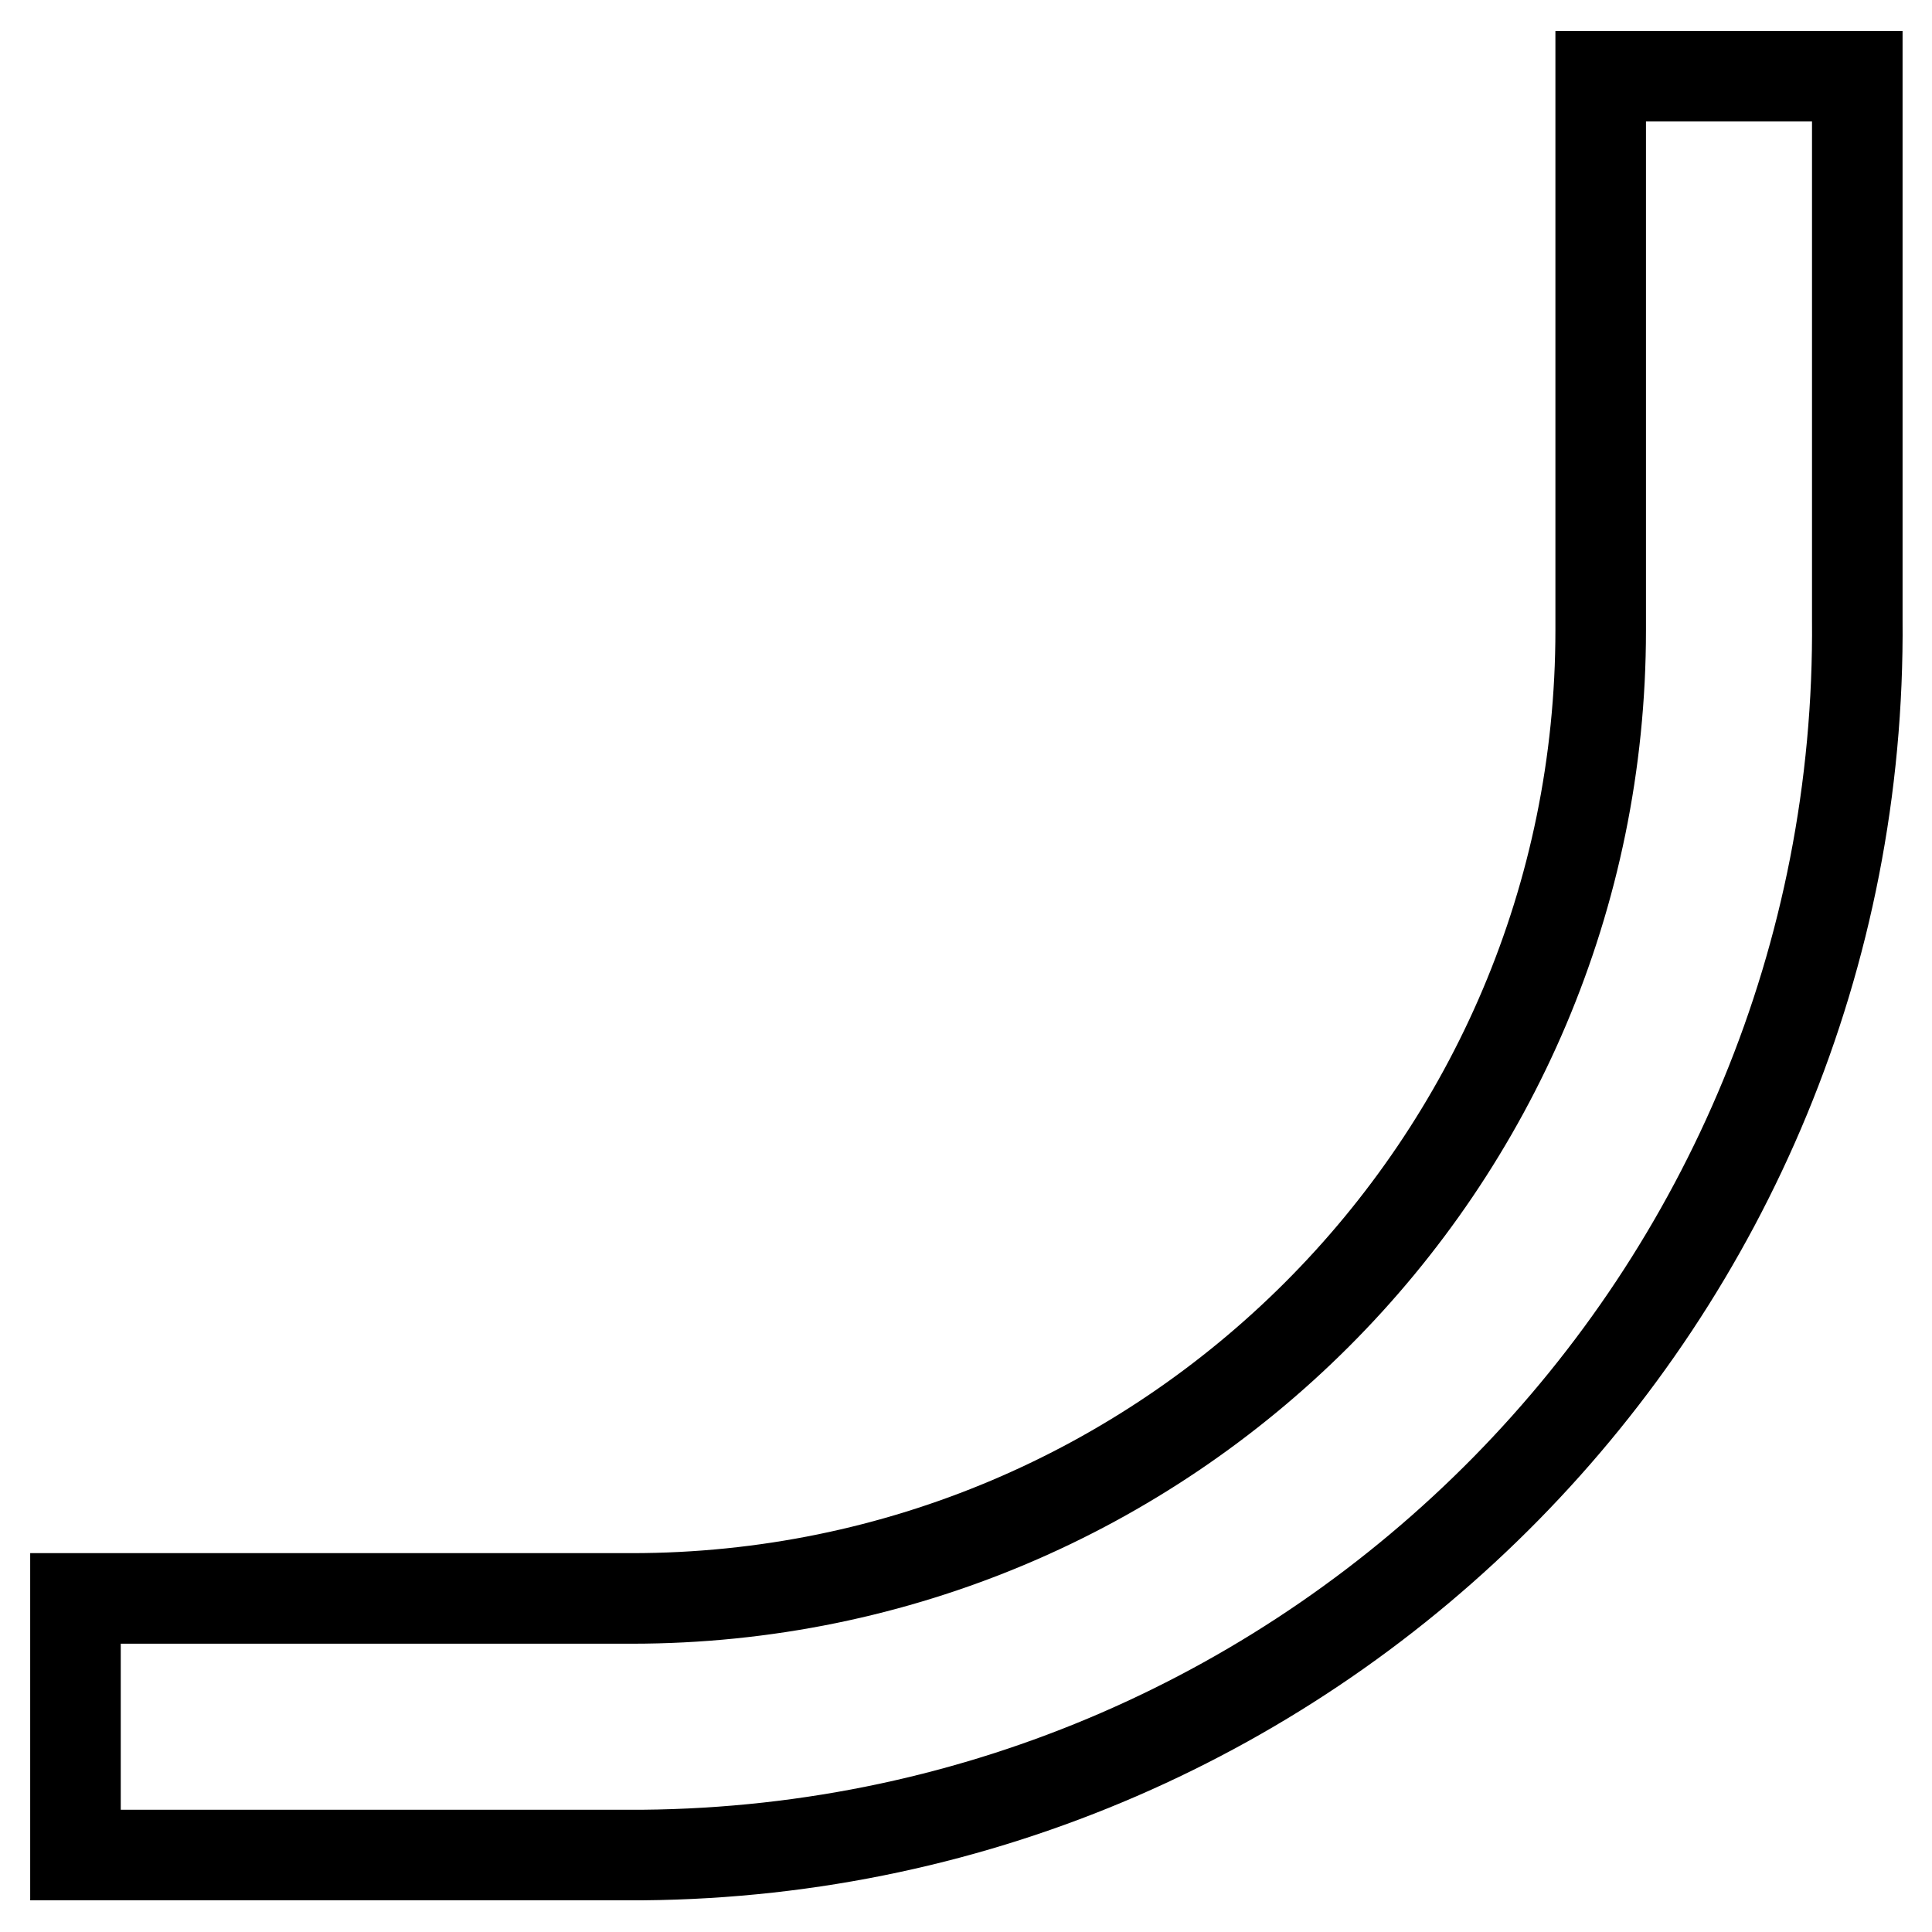 <?xml version="1.0" encoding="utf-8"?>
<!-- Svg Vector Icons : http://www.onlinewebfonts.com/icon -->
<!DOCTYPE svg PUBLIC "-//W3C//DTD SVG 1.1//EN" "http://www.w3.org/Graphics/SVG/1.1/DTD/svg11.dtd">
<svg version="1.1" xmlns="http://www.w3.org/2000/svg" xmlns:xlink="http://www.w3.org/1999/xlink" x="0px" y="0px" viewBox="0 0 256 256" enable-background="new 0 0 256 256" xml:space="preserve">
<g> <path stroke-width="12" fill-opacity="0" stroke="#000000"  d="M83.7,245.8H10v-34h73.7c70.9,0,128.4-57.5,128.4-128.3c0-0.5,0-0.9,0-1.4v-72h34v72 c0.8,89.6-71.3,162.9-160.9,163.7C84.6,245.8,84.1,245.8,83.7,245.8z"/></g>
</svg>